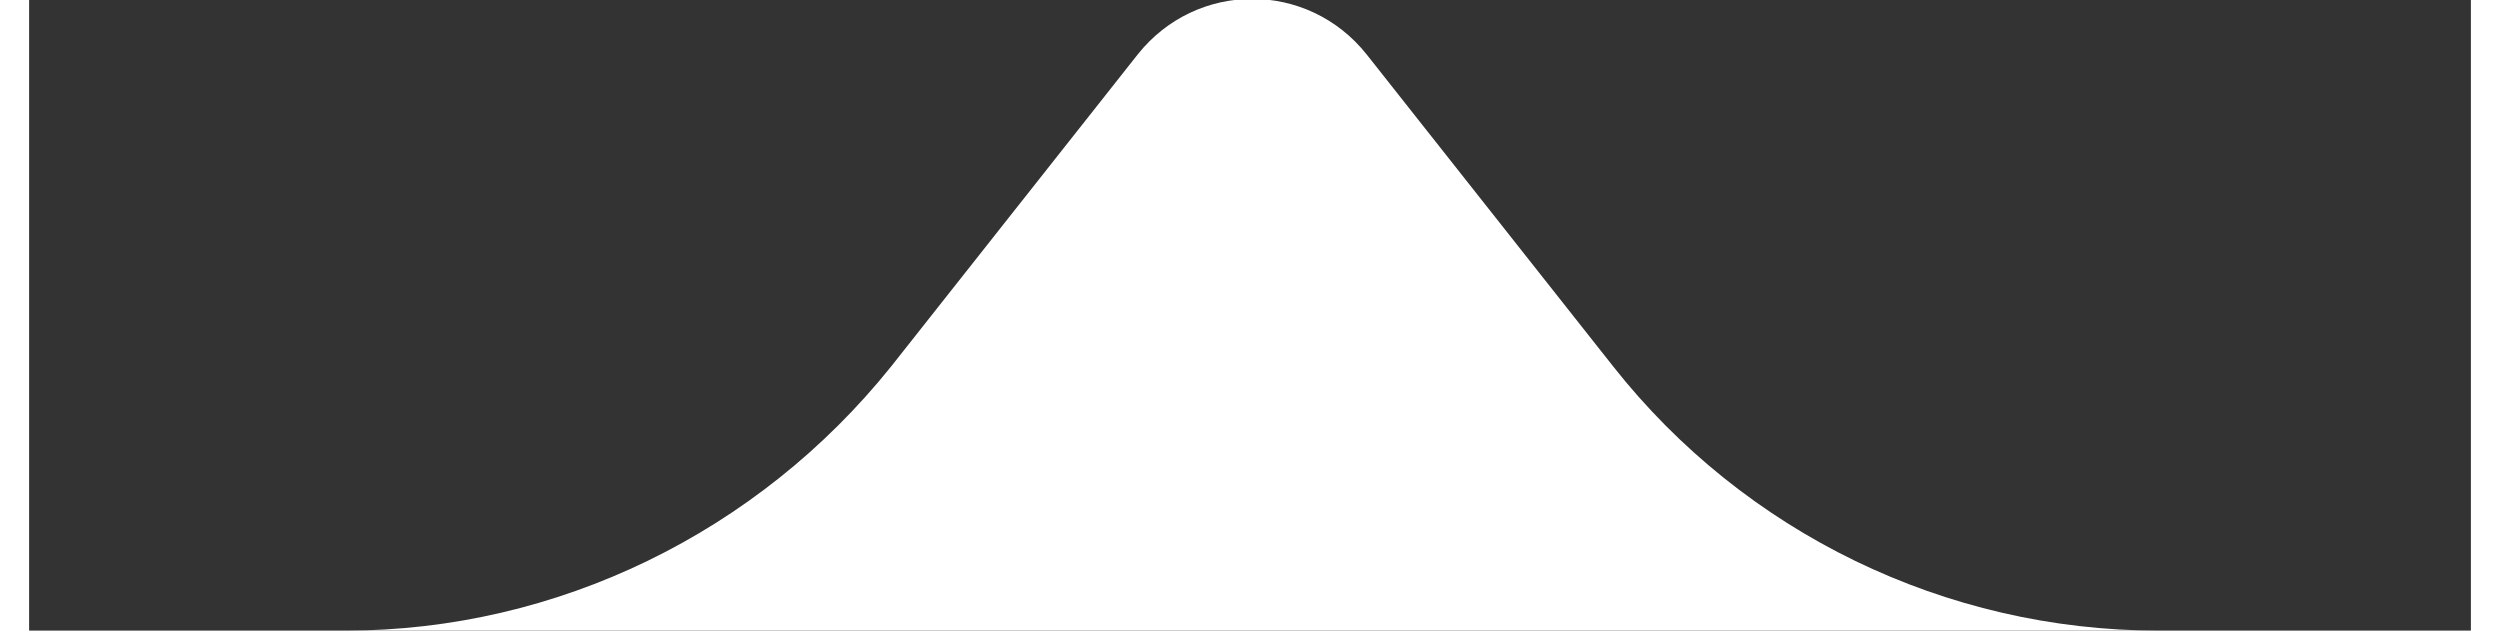 <?xml version="1.0" encoding="UTF-8"?><svg xmlns="http://www.w3.org/2000/svg" id="a67f7cd61a58c7" viewBox="0 0 111.9 28.9" aria-hidden="true" style="fill:url(#CerosGradient_id0476cdbfd);" width="111px" height="28px"><rect x="0" y="0" width="111.9" height="28.9" fill="#333333" stroke="none"/><defs><linearGradient class="cerosgradient" data-cerosgradient="true" id="CerosGradient_id0476cdbfd" gradientUnits="userSpaceOnUse" x1="50%" y1="100%" x2="50%" y2="0%"><stop offset="0%" stop-color="#FFFFFF"/><stop offset="100%" stop-color="#FFFFFF"/></linearGradient><linearGradient/></defs><path d="M0,28.9h14.5c9.7,0,18.9-4.5,25-12.1l11.3-14.3c2.7-3.4,7.8-3.4,10.5,0l11.3,14.3c6,7.6,15.2,12.1,25,12.1h14.5" style="fill:#48bde1;fill:url(#CerosGradient_id0476cdbfd);"/></svg>
